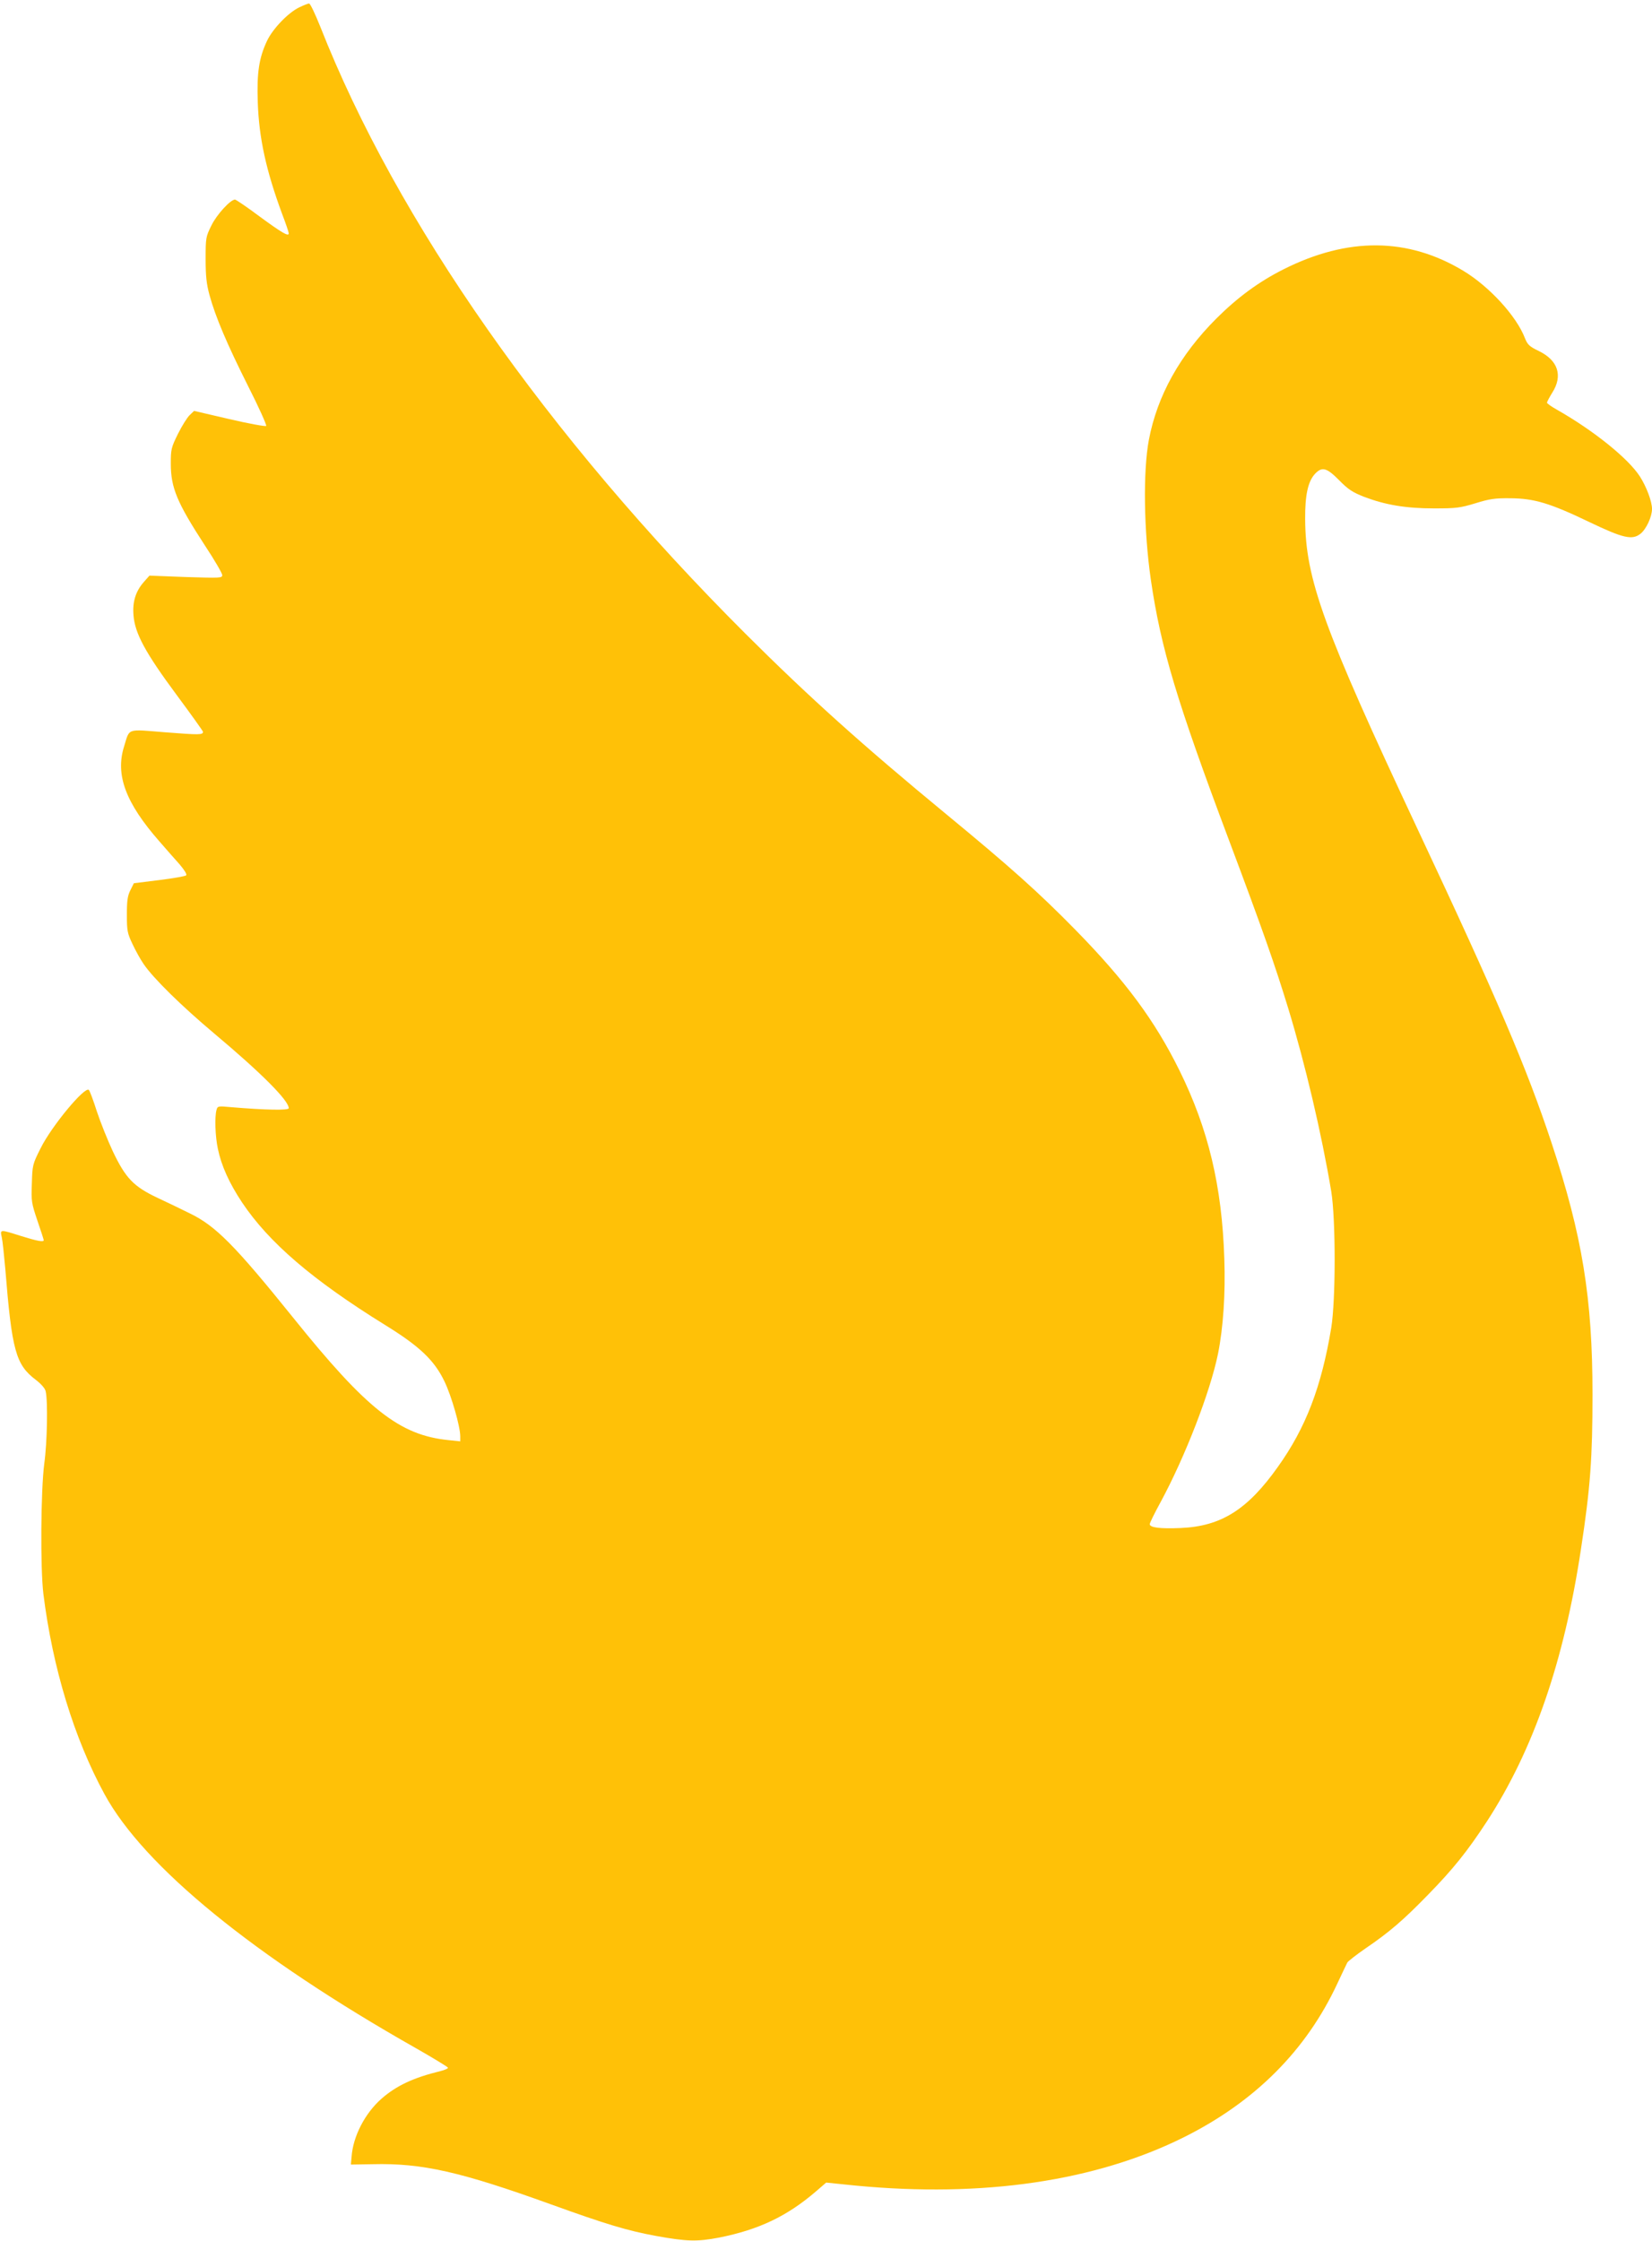 <?xml version="1.0" standalone="no"?>
<!DOCTYPE svg PUBLIC "-//W3C//DTD SVG 20010904//EN"
 "http://www.w3.org/TR/2001/REC-SVG-20010904/DTD/svg10.dtd">
<svg version="1.0" xmlns="http://www.w3.org/2000/svg"
 width="944pt" height="1280pt" viewBox="0 0 944 1280"
 preserveAspectRatio="xMidYMid meet">
<g transform="translate(0,1280) scale(0.1,-0.1)"
fill="#ffc107" stroke="none">
<path d="M1710 12758 c-64 -31 -151 -122 -184 -191 -46 -98 -59 -182 -53 -352
7 -203 47 -387 138 -634 22 -57 39 -108 39 -114 0 -20 -39 3 -166 96 -72 54
-136 97 -141 97 -26 0 -105 -86 -135 -148 -32 -65 -33 -70 -33 -192 0 -98 5
-142 22 -205 34 -125 101 -282 221 -521 61 -120 107 -223 103 -227 -4 -4 -99
13 -210 39 l-202 47 -25 -24 c-14 -13 -44 -61 -67 -107 -39 -79 -41 -89 -41
-170 0 -138 35 -222 195 -468 55 -83 99 -159 99 -169 0 -17 -12 -17 -208 -11
l-208 8 -31 -35 c-48 -54 -67 -115 -60 -193 8 -102 68 -213 246 -453 83 -112
151 -207 151 -211 0 -18 -21 -18 -214 -3 -226 18 -204 26 -237 -81 -51 -162 9
-322 201 -541 38 -44 91 -104 117 -133 27 -32 42 -56 37 -62 -5 -5 -74 -17
-154 -27 l-145 -18 -20 -40 c-16 -32 -20 -60 -20 -140 0 -92 3 -106 32 -167
17 -37 46 -89 64 -115 56 -82 216 -239 404 -397 267 -224 425 -382 425 -426 0
-13 -129 -11 -331 6 -74 7 -76 6 -82 -17 -11 -41 -7 -151 8 -221 20 -97 65
-196 138 -306 153 -229 402 -443 817 -700 198 -122 282 -202 340 -323 40 -83
90 -257 90 -313 l0 -29 -67 7 c-280 28 -467 176 -889 701 -332 412 -442 523
-589 594 -44 22 -127 62 -185 89 -137 65 -182 112 -255 265 -29 62 -70 164
-91 227 -20 63 -41 119 -46 124 -21 25 -214 -207 -276 -333 -46 -91 -47 -97
-50 -201 -4 -102 -2 -112 32 -213 20 -58 36 -108 36 -111 0 -12 -37 -5 -130
24 -121 38 -120 39 -110 -7 5 -21 13 -101 20 -178 38 -471 60 -550 175 -637
31 -24 52 -48 56 -65 13 -56 9 -292 -8 -413 -20 -155 -23 -596 -5 -745 53
-424 176 -825 349 -1143 225 -414 857 -929 1781 -1452 100 -57 182 -107 182
-111 0 -5 -19 -13 -43 -19 -155 -38 -251 -83 -336 -157 -95 -83 -164 -216
-172 -333 l-4 -44 125 2 c282 7 502 -43 1020 -230 313 -113 436 -150 600 -180
177 -32 234 -33 360 -9 226 45 388 122 553 264 l58 50 167 -17 c730 -70 1373
25 1877 276 407 203 699 496 877 878 27 58 53 112 57 120 5 8 51 44 103 80
138 94 217 162 358 307 143 146 224 247 336 418 266 409 441 913 538 1556 54
352 66 524 66 884 0 550 -58 906 -234 1437 -142 428 -308 818 -766 1793 -539
1149 -640 1427 -642 1770 -1 136 16 215 56 258 40 43 67 36 138 -36 52 -53 77
-69 143 -95 121 -46 238 -66 400 -66 127 0 149 3 235 29 81 25 111 30 200 29
137 -1 227 -28 452 -136 194 -93 245 -104 292 -67 33 26 66 97 66 142 0 43
-32 127 -69 185 -66 103 -265 263 -473 381 -32 18 -58 36 -58 41 0 5 14 31 30
57 62 97 33 185 -77 238 -54 26 -64 36 -79 73 -48 126 -203 295 -352 385 -317
191 -660 194 -1029 8 -139 -70 -262 -160 -383 -281 -208 -208 -337 -440 -385
-692 -34 -180 -29 -521 11 -798 57 -392 149 -697 447 -1490 194 -516 263 -714
338 -959 97 -318 191 -716 246 -1046 26 -158 26 -621 0 -780 -56 -337 -145
-570 -305 -794 -173 -244 -324 -339 -554 -349 -118 -5 -178 2 -178 22 0 7 28
64 62 126 141 261 283 628 328 847 30 150 43 343 36 543 -13 415 -92 743 -256
1075 -141 286 -309 512 -595 804 -211 215 -371 358 -740 662 -477 393 -784
669 -1145 1029 -1133 1131 -1992 2356 -2430 3468 -29 72 -57 132 -64 132 -6 0
-31 -10 -56 -22z"/>
</g>
</svg>
